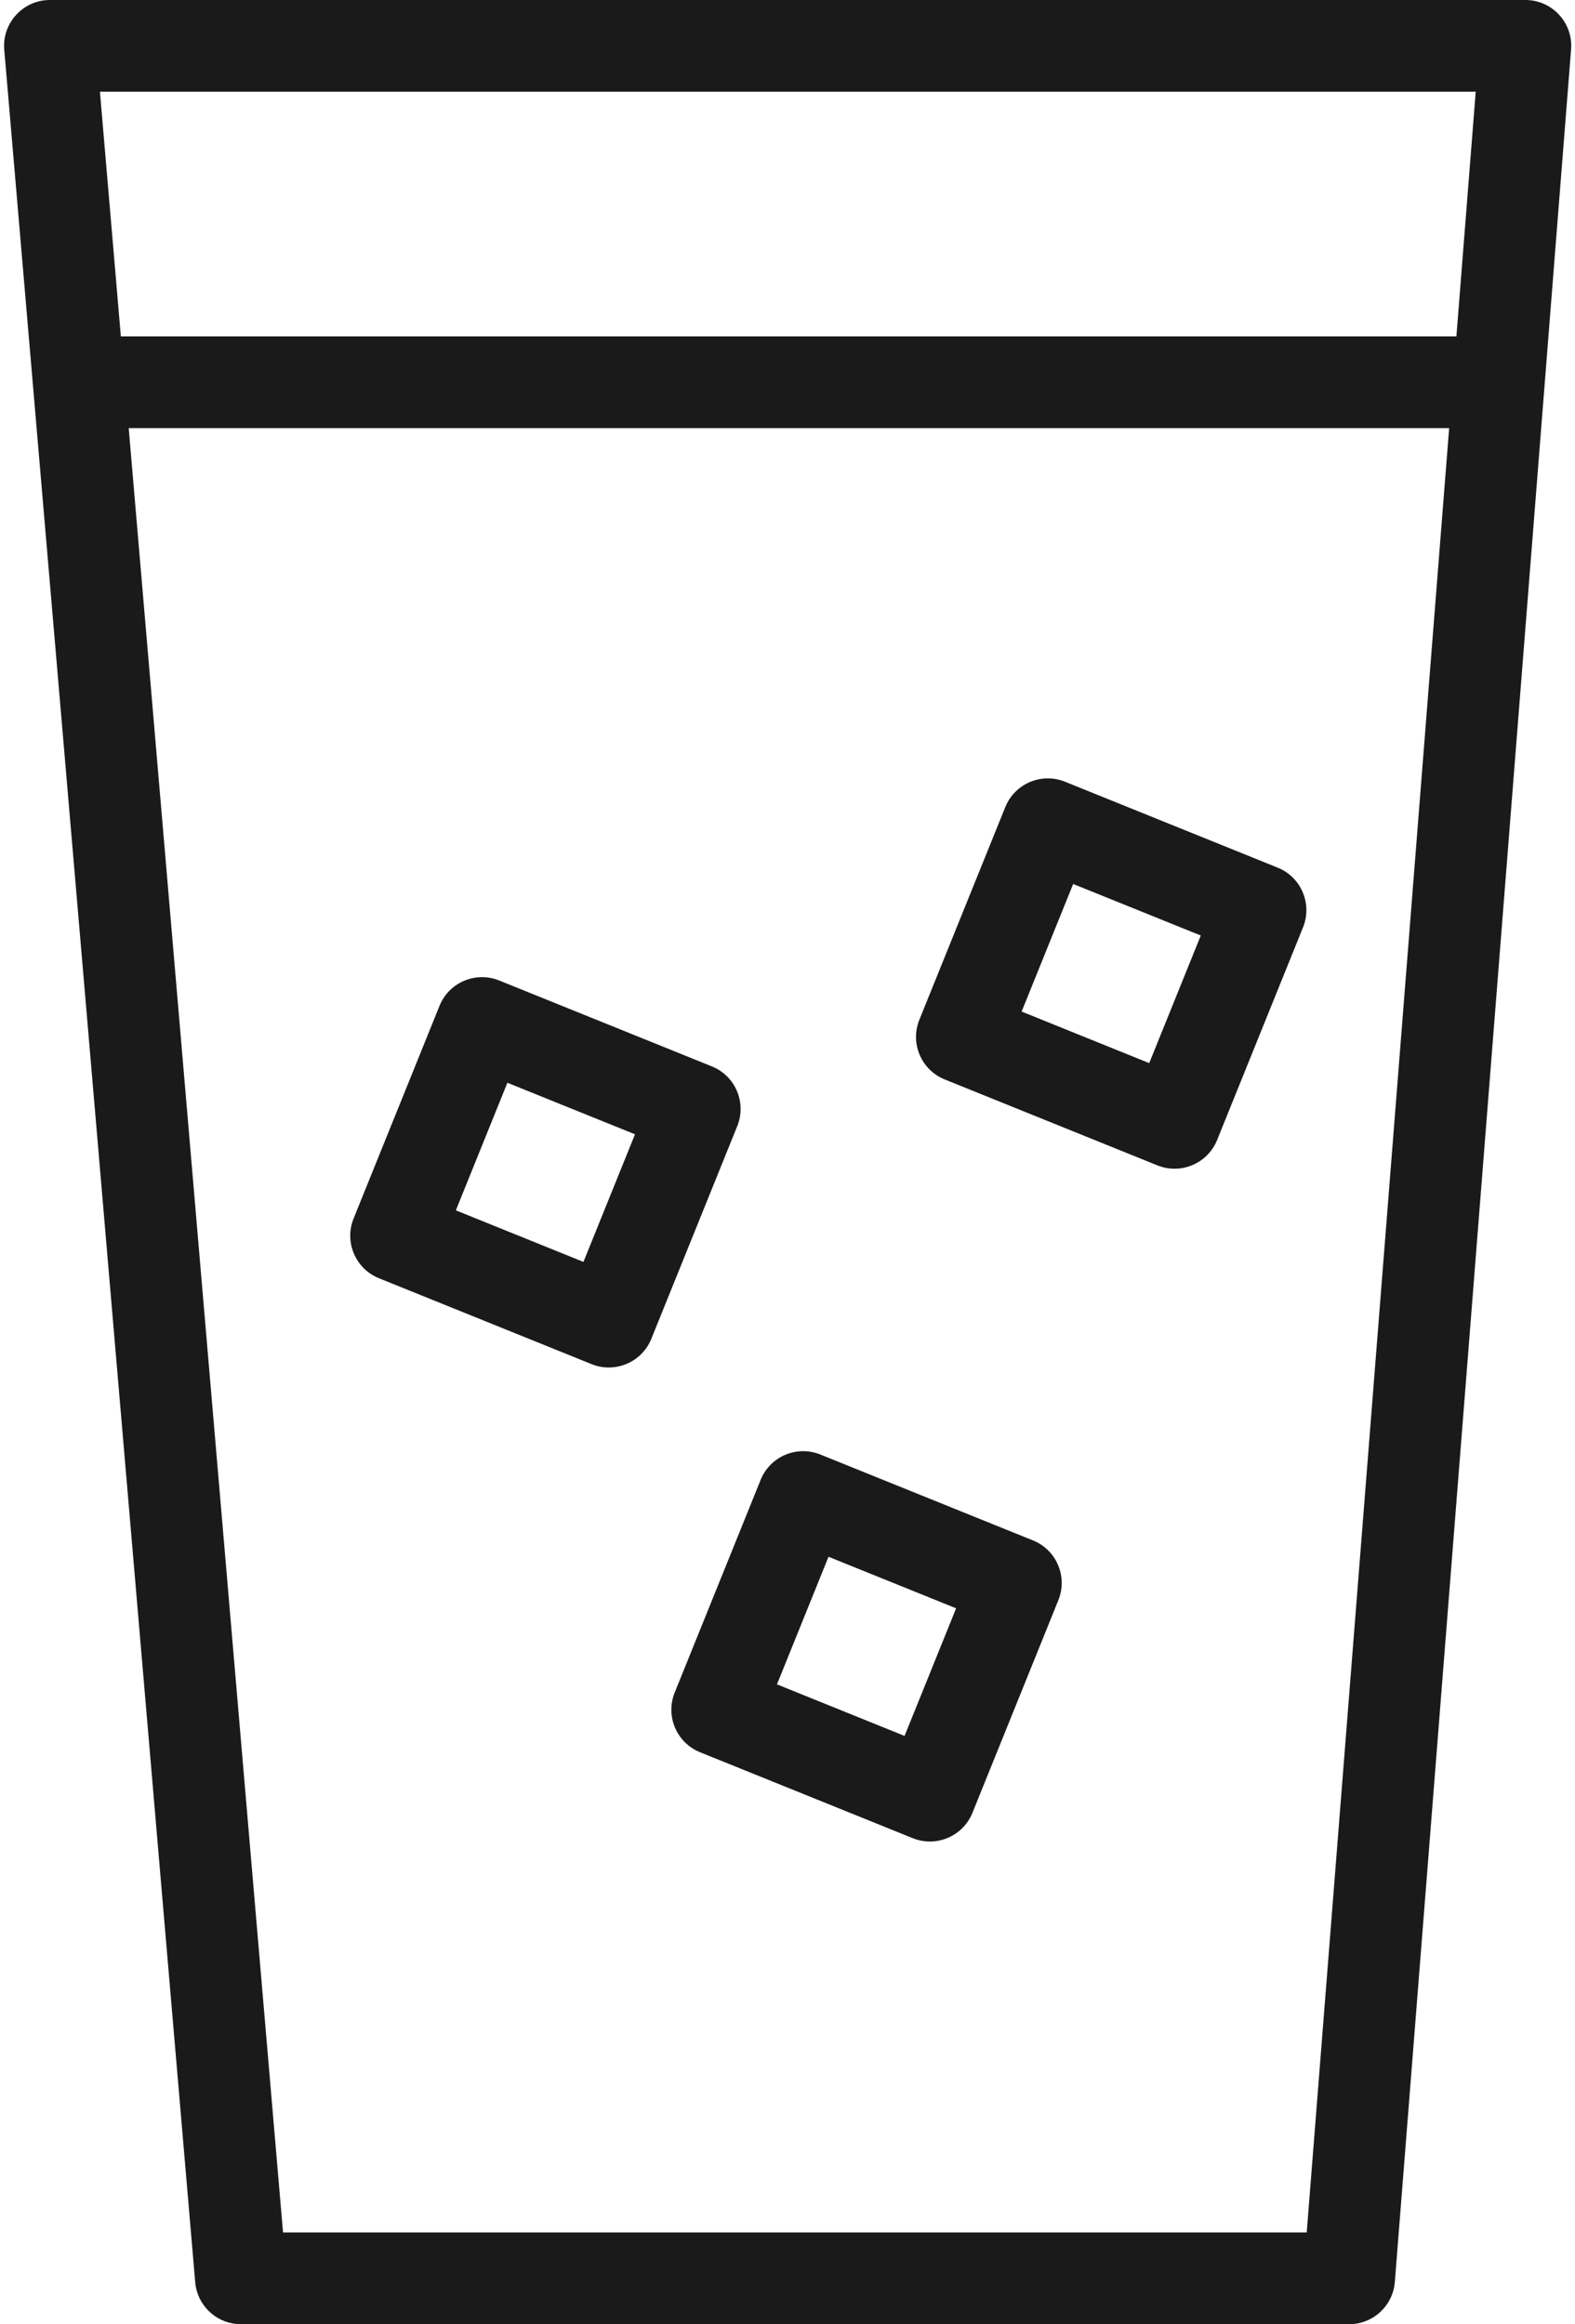 <svg xmlns="http://www.w3.org/2000/svg" fill="none" viewBox="0 0 103 152" height="152" width="103">
<path fill="#1A1A1A" d="M99.917 0.004C101.589 0.093 102.878 1.546 102.744 3.236L91.218 149.236L91.182 149.524C90.948 150.848 89.855 151.858 88.518 151.986L88.228 152H15.754C14.294 152 13.061 150.952 12.804 149.542L12.766 149.256L0.278 3.256C0.133 1.559 1.425 0.094 3.104 0.004L3.268 0H99.754L99.917 0.004ZM18.509 146H85.455L96.507 6H6.535L18.509 146Z"></path>
<path fill="#1A1A1A" d="M99.5 22V28H4V22H99.5Z"></path>
<path fill="#1A1A1A" d="M41.527 74.182L33.182 70.811L29.811 79.155L38.155 82.527L41.527 74.182ZM28.743 65.781C29.364 64.245 31.112 63.503 32.648 64.124L46.556 69.743L46.698 69.804C48.137 70.473 48.815 72.16 48.214 73.648L42.595 87.556C41.974 89.092 40.225 89.834 38.689 89.214L24.782 83.595C23.245 82.974 22.503 81.225 23.124 79.689L28.743 65.781Z"></path>
<path fill="#1A1A1A" d="M62.527 105.182L54.182 101.811L50.811 110.155L59.155 113.527L62.527 105.182ZM49.743 96.782C50.364 95.245 52.112 94.503 53.648 95.124L67.556 100.743L67.698 100.804C69.137 101.473 69.815 103.16 69.214 104.648L63.595 118.556C62.974 120.092 61.225 120.834 59.689 120.214L45.782 114.595C44.245 113.974 43.503 112.226 44.124 110.689L49.743 96.782Z"></path>
<path fill="#1A1A1A" d="M78.527 61.182L70.182 57.811L66.811 66.155L75.155 69.527L78.527 61.182ZM65.743 52.782C66.364 51.245 68.112 50.503 69.648 51.124L83.556 56.743L83.698 56.804C85.137 57.473 85.815 59.16 85.214 60.648L79.595 74.556C78.974 76.092 77.225 76.834 75.689 76.214L61.782 70.595C60.245 69.974 59.503 68.225 60.124 66.689L65.743 52.782Z"></path>
</svg>
